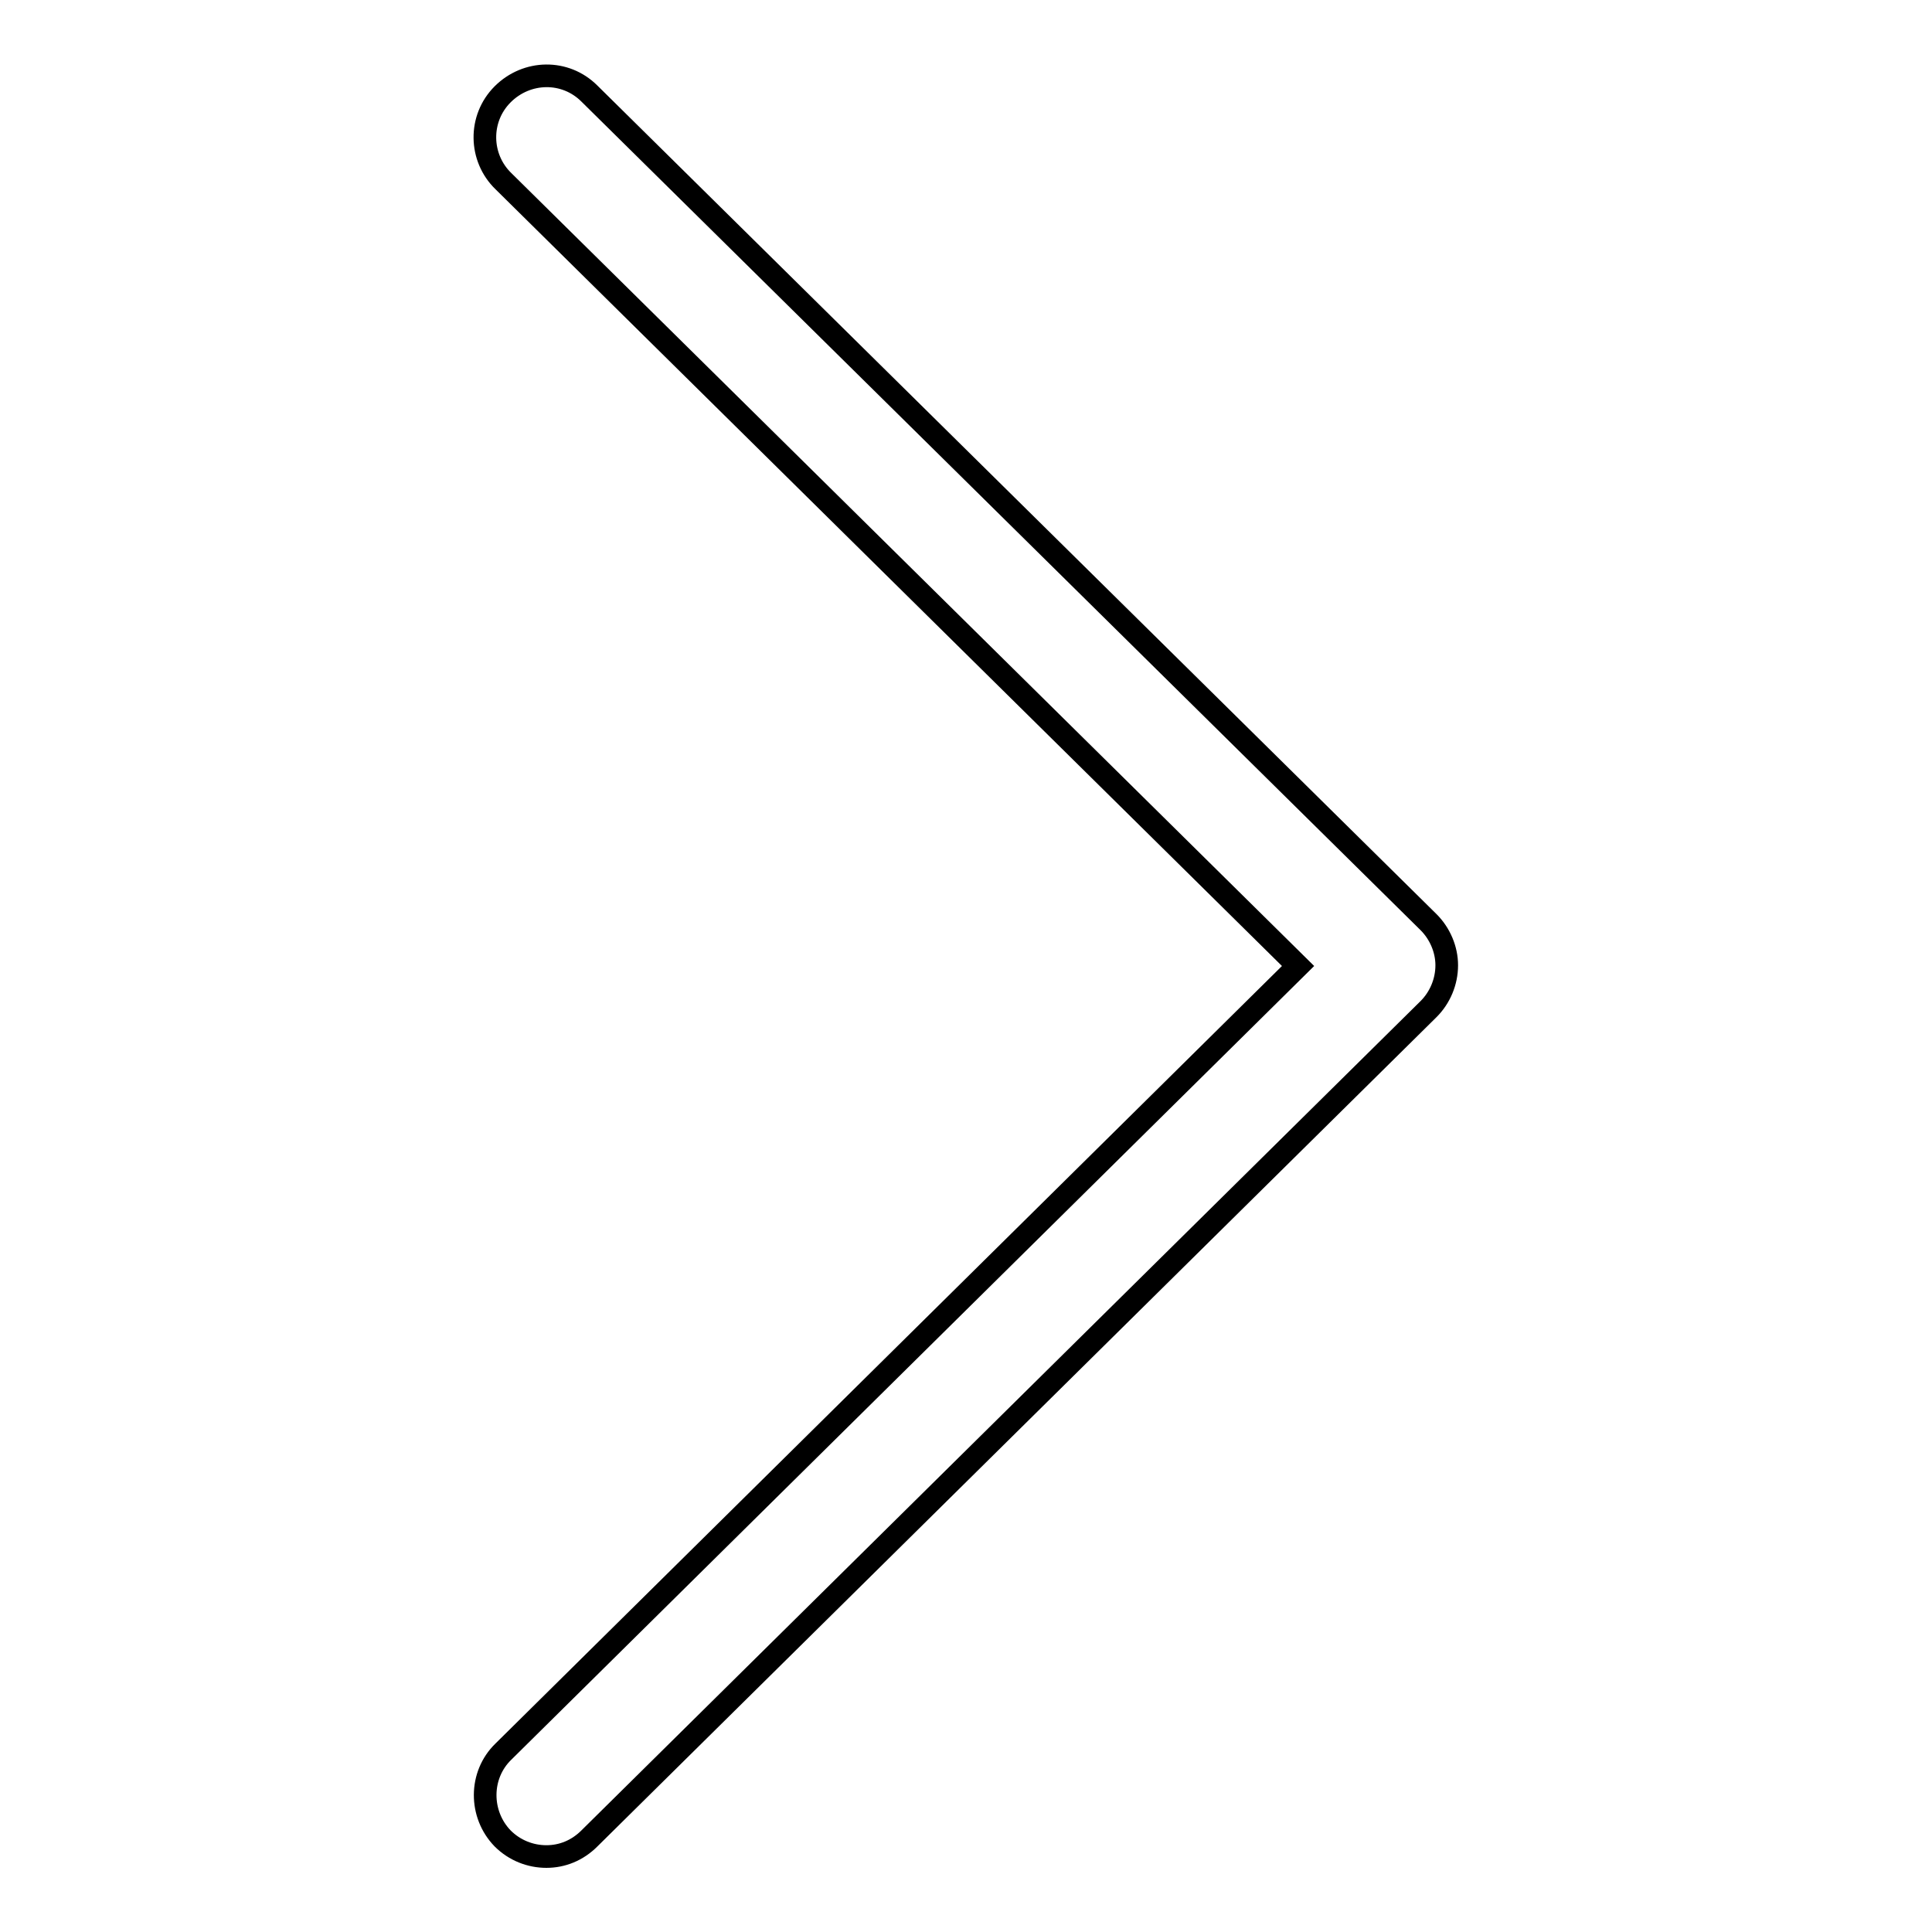 <?xml version="1.0" encoding="utf-8"?>
<!-- Svg Vector Icons : http://www.onlinewebfonts.com/icon -->
<!DOCTYPE svg PUBLIC "-//W3C//DTD SVG 1.1//EN" "http://www.w3.org/Graphics/SVG/1.1/DTD/svg11.dtd">
<svg version="1.1" xmlns="http://www.w3.org/2000/svg" xmlns:xlink="http://www.w3.org/1999/xlink" x="0px" y="0px" viewBox="0 0 256 256" enable-background="new 0 0 256 256" xml:space="preserve">
<g> <path stroke-width="3" fill-opacity="0" stroke="#000000"  d="M189.3,122.2L78.1,12.4c-3.2-3.2-8.3-3.1-11.5,0.1c-3.2,3.2-3.1,8.4,0.1,11.5L172,128L66.7,232.1 c-3.2,3.1-3.2,8.3-0.1,11.5c1.6,1.6,3.7,2.4,5.8,2.4c2.1,0,4.1-0.8,5.7-2.4l111.2-109.9c1.5-1.5,2.4-3.6,2.4-5.8 C191.7,125.8,190.8,123.7,189.3,122.2z"/></g>
</svg>